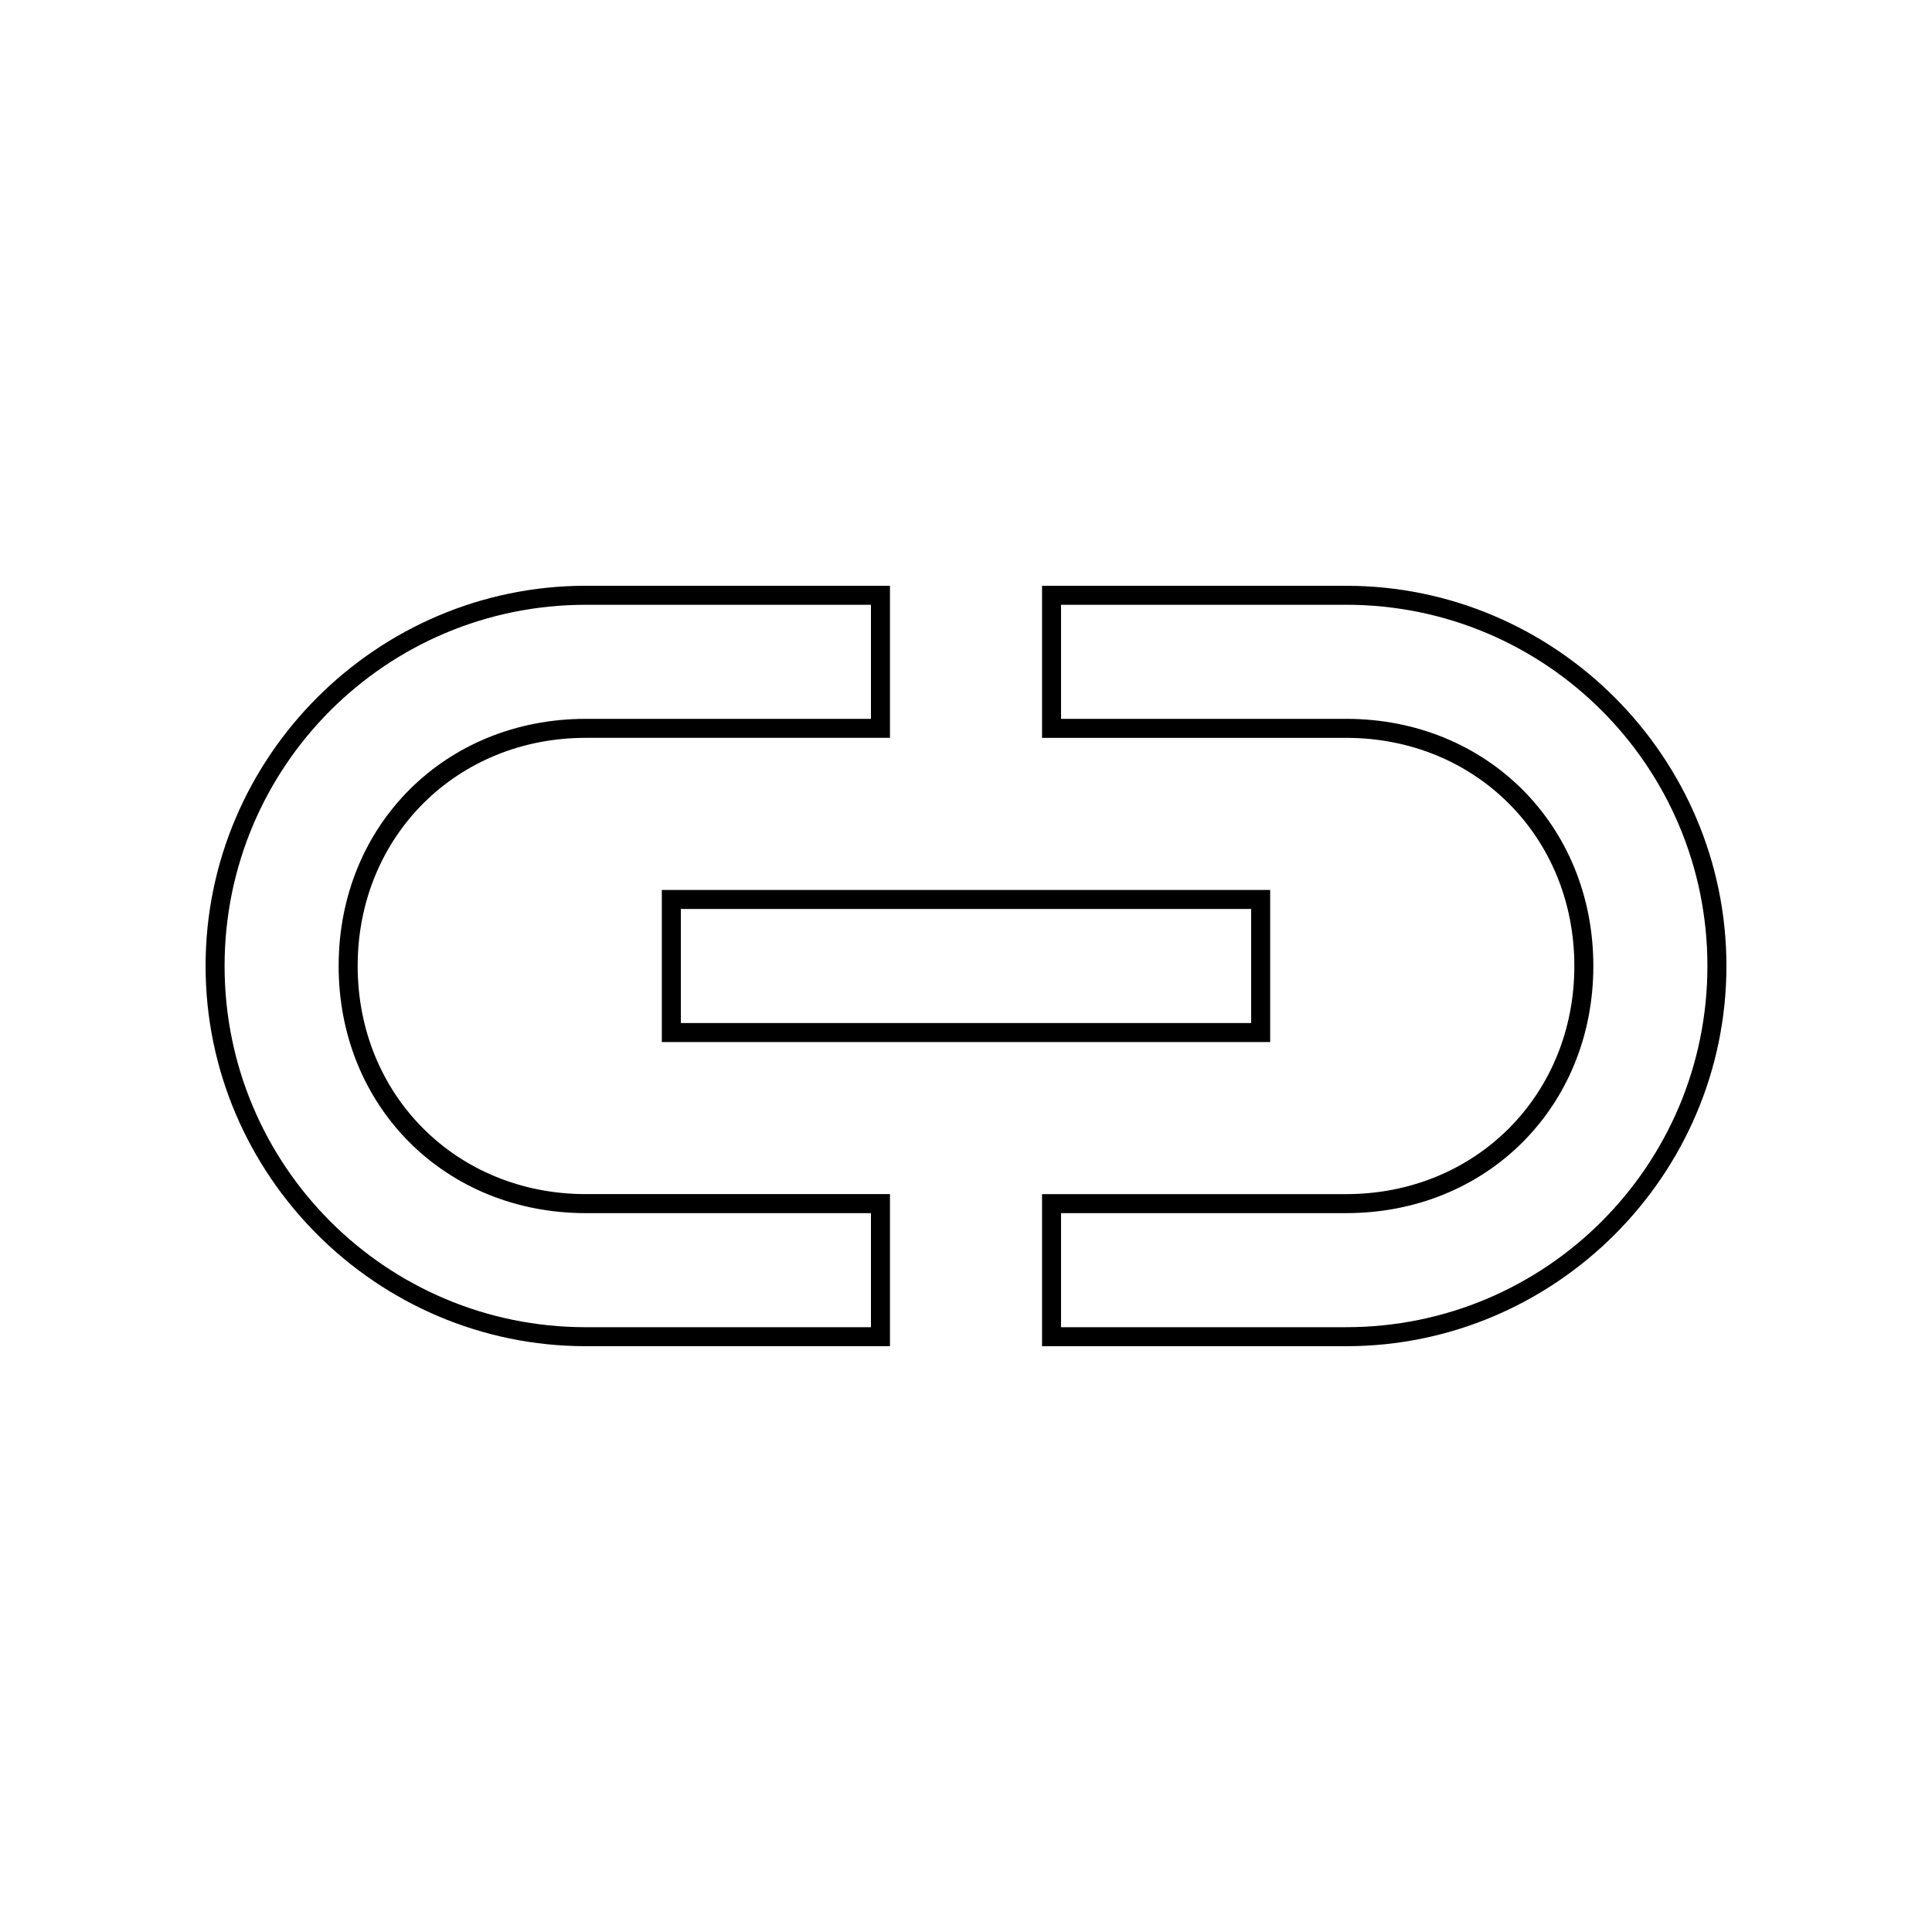 <?xml version="1.0" encoding="UTF-8"?>
<!-- Uploaded to: SVG Repo, www.svgrepo.com, Generator: SVG Repo Mixer Tools -->
<svg fill="#000000" width="800px" height="800px" version="1.1" viewBox="144 144 512 512" xmlns="http://www.w3.org/2000/svg">
 <path d="m500.76 304.27c52.898 0 95.723 42.824 95.723 95.723 0 52.898-42.824 95.723-95.723 95.723l-75.574 0.004v-30.23h75.57c37.281 0 65.496-28.215 65.496-65.496s-28.215-65.496-65.496-65.496l-75.57 0.004v-30.23h75.574m-125.95 0v30.23h-75.57c-37.281 0-65.496 28.215-65.496 65.496s28.215 65.496 65.496 65.496h75.57v30.23l-75.57-0.004c-52.898 0-95.723-42.824-95.723-95.723s42.824-95.723 95.723-95.723l75.57-0.004m100.76 80.609v30.23h-151.14v-30.23h151.14m25.191-85.645h-80.609v40.305h80.609c34.258 0 60.457 26.199 60.457 60.457s-26.199 60.457-60.457 60.457h-80.609v40.305h80.609c55.418 0 100.76-45.344 100.76-100.76 0-55.422-45.344-100.76-100.76-100.76zm-120.91 0h-80.609c-55.418 0-100.76 45.344-100.76 100.76s45.344 100.76 100.76 100.76h80.609v-40.305h-80.609c-34.258 0-60.457-26.199-60.457-60.457s26.199-60.457 60.457-60.457h80.609zm100.76 80.609h-161.22v40.305h161.22z"/>
</svg>